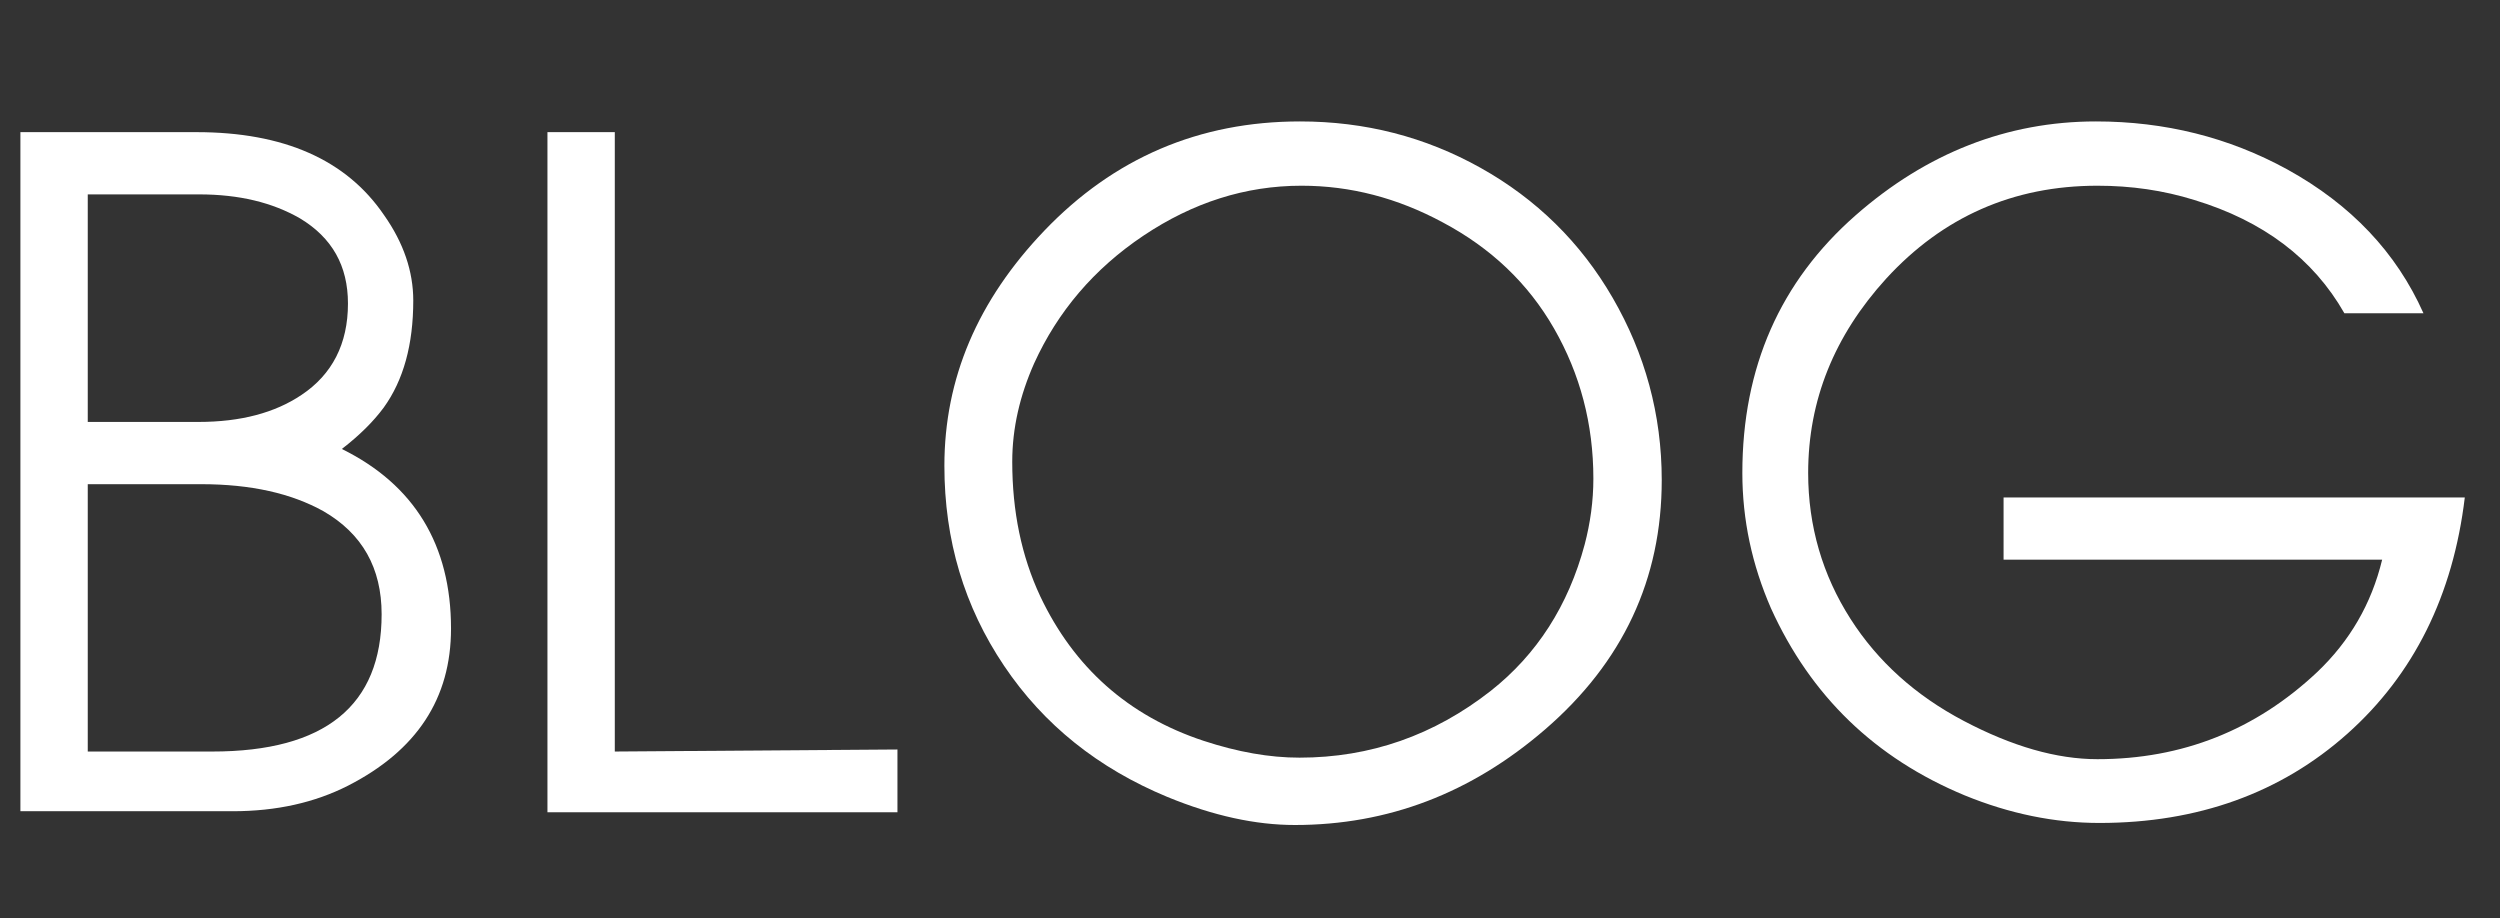 <?xml version="1.0" encoding="utf-8"?>
<!-- Generator: Adobe Illustrator 24.3.0, SVG Export Plug-In . SVG Version: 6.00 Build 0)  -->
<svg version="1.1" id="圖層_1" xmlns="http://www.w3.org/2000/svg" xmlns:xlink="http://www.w3.org/1999/xlink" x="0px" y="0px"
	 viewBox="0 0 49 18" style="enable-background:new 0 0 49 18;" xml:space="preserve">
<rect x="0" y="0" width="49" height="18" fill="#333333" stroke="none"/>
<style type="text/css">
	.st0{fill:#FFFFFF;}
</style>
<g>
	<path class="st0" d="M3.85,2.59c1.71,0,2.94,0.54,3.68,1.63C7.91,4.76,8.1,5.32,8.1,5.89c0,0.86-0.19,1.56-0.58,2.1
		C7.32,8.26,7.05,8.53,6.7,8.8c1.42,0.7,2.14,1.88,2.14,3.52c0,1.37-0.67,2.39-2.02,3.08c-0.65,0.33-1.4,0.5-2.26,0.5H0.4V2.59H3.85
		z M1.72,3.81v4.46h2.17c0.83,0,1.5-0.18,2.02-0.53c0.6-0.4,0.91-1,0.91-1.79c0-0.74-0.31-1.29-0.94-1.67
		C5.34,3.97,4.69,3.81,3.9,3.81H1.72z M1.72,9.49v5.24h2.44c2.21,0,3.32-0.9,3.32-2.69c0-0.91-0.38-1.58-1.14-2.02
		C5.71,9.67,4.92,9.49,3.94,9.49H1.72z"/>
	<path class="st0" d="M12.05,14.73l5.54-0.04v1.23h-6.86V2.59h1.32V14.73z"/>
	<path class="st0" d="M18.51,9.13c0-1.71,0.65-3.24,1.96-4.61c1.36-1.42,3.03-2.14,5.01-2.14c1.27,0,2.45,0.3,3.54,0.91
		s1.96,1.46,2.59,2.55s0.96,2.28,0.96,3.57c0,1.94-0.76,3.57-2.29,4.89c-1.45,1.25-3.08,1.87-4.9,1.87c-0.77,0-1.6-0.18-2.5-0.55
		c-1.35-0.56-2.42-1.41-3.2-2.57S18.51,10.59,18.51,9.13z M19.84,9.05c0,0.97,0.18,1.85,0.55,2.64c0.66,1.39,1.72,2.34,3.2,2.83
		c0.67,0.22,1.29,0.33,1.88,0.33c1.39,0,2.64-0.44,3.75-1.31c0.9-0.71,1.52-1.67,1.84-2.87c0.11-0.42,0.17-0.85,0.17-1.29
		c0-1.07-0.26-2.05-0.77-2.94s-1.24-1.58-2.18-2.08c-0.89-0.48-1.81-0.72-2.77-0.72c-1.1,0-2.13,0.33-3.1,0.98s-1.68,1.49-2.14,2.5
		C19.99,7.75,19.84,8.39,19.84,9.05z"/>
	<path class="st0" d="M34.15,9.27c0-2.07,0.74-3.75,2.22-5.05c1.39-1.22,2.97-1.84,4.71-1.84c1.35,0,2.6,0.31,3.75,0.94
		c1.25,0.69,2.14,1.63,2.67,2.82h-1.55c-0.61-1.07-1.59-1.81-2.94-2.22c-0.61-0.19-1.24-0.28-1.9-0.28c-1.65,0-3.03,0.61-4.14,1.82
		c-1.02,1.12-1.53,2.39-1.53,3.81c0,1.04,0.28,2,0.83,2.86c0.53,0.83,1.27,1.5,2.22,2c0.95,0.5,1.82,0.75,2.62,0.75
		c1.66,0,3.1-0.57,4.31-1.71c0.63-0.6,1.06-1.33,1.27-2.2h-7.42V9.75h9.04c-0.23,1.92-1,3.47-2.3,4.63s-2.93,1.75-4.86,1.75
		c-0.88,0-1.76-0.18-2.64-0.54c-1.76-0.73-3.02-1.95-3.8-3.67C34.34,11.07,34.15,10.19,34.15,9.27z"/>
</g>
</svg>
